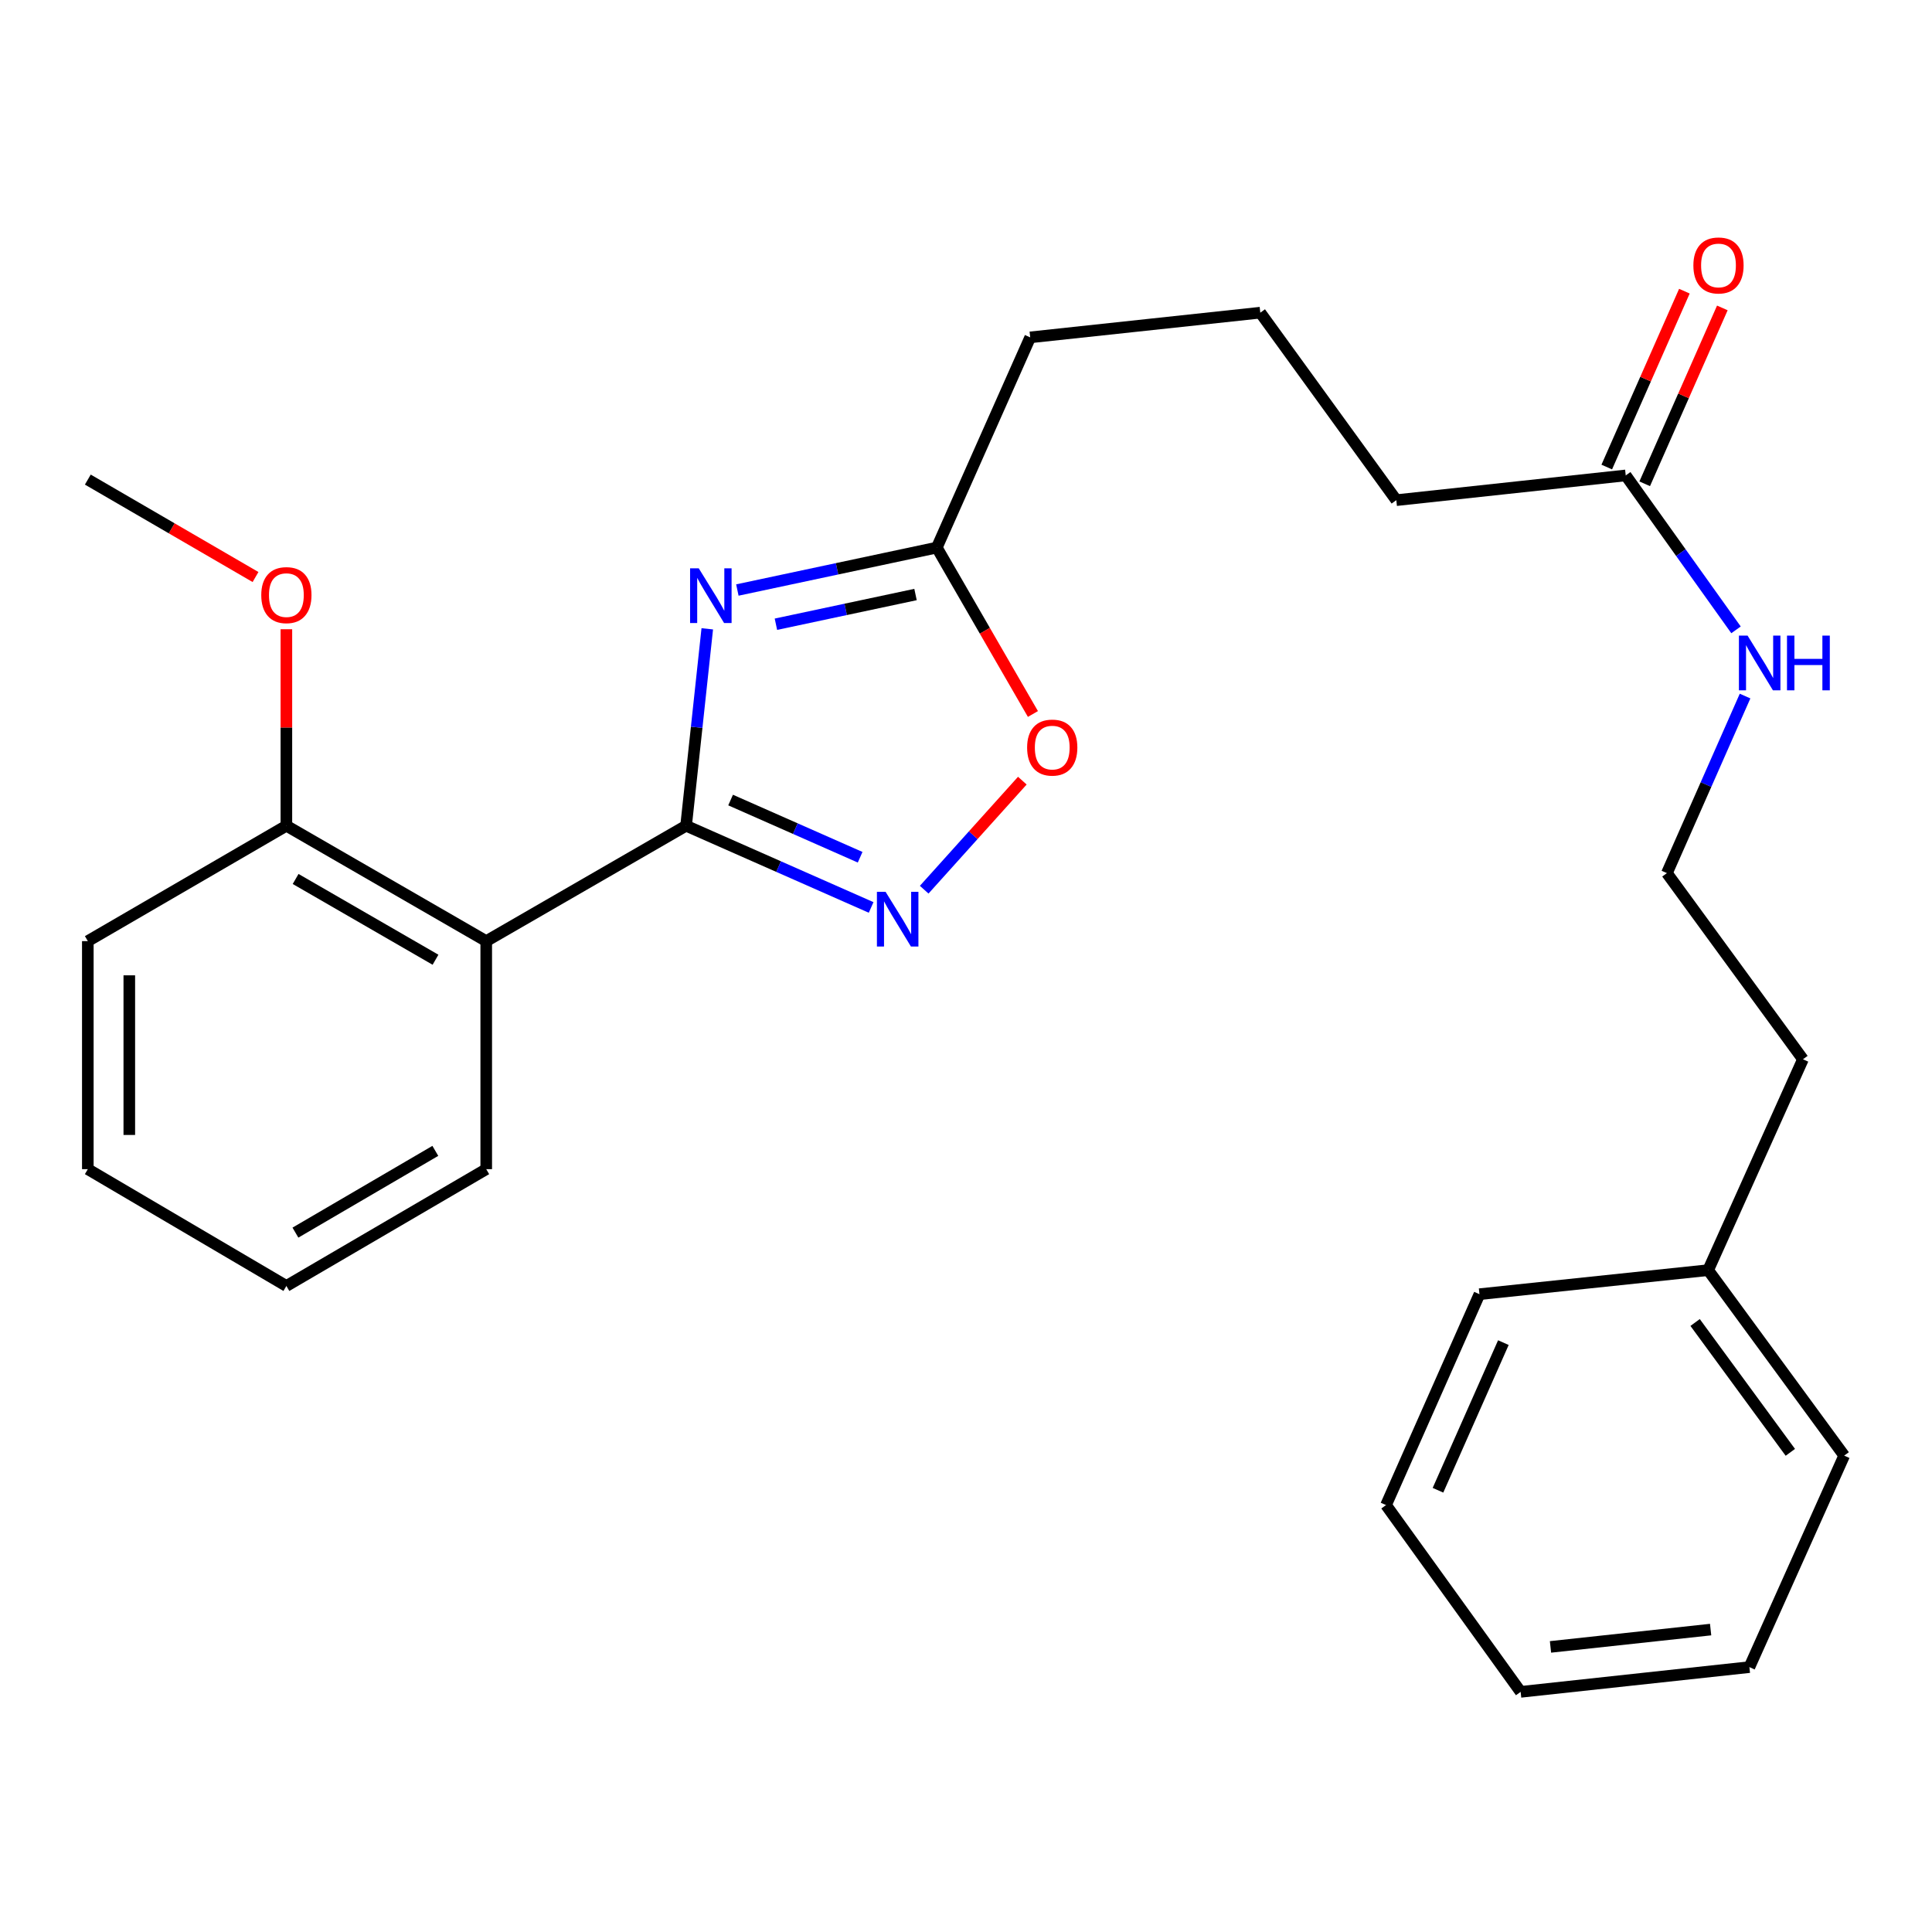 <?xml version='1.0' encoding='iso-8859-1'?>
<svg version='1.1' baseProfile='full'
              xmlns='http://www.w3.org/2000/svg'
                      xmlns:rdkit='http://www.rdkit.org/xml'
                      xmlns:xlink='http://www.w3.org/1999/xlink'
                  xml:space='preserve'
width='1000px' height='1000px' viewBox='0 0 1000 1000'>
<!-- END OF HEADER -->
<rect style='opacity:1.0;fill:#FFFFFF;stroke:none' width='1000' height='1000' x='0' y='0'> </rect>
<path class='bond-0' d='M 355.117,427.4 L 360.6,376.436' style='fill:none;fill-rule:evenodd;stroke:#000000;stroke-width:6px;stroke-linecap:butt;stroke-linejoin:miter;stroke-opacity:1' />
<path class='bond-0' d='M 360.6,376.436 L 366.083,325.472' style='fill:none;fill-rule:evenodd;stroke:#0000FF;stroke-width:6px;stroke-linecap:butt;stroke-linejoin:miter;stroke-opacity:1' />
<path class='bond-1' d='M 355.117,427.4 L 403.008,448.547' style='fill:none;fill-rule:evenodd;stroke:#000000;stroke-width:6px;stroke-linecap:butt;stroke-linejoin:miter;stroke-opacity:1' />
<path class='bond-1' d='M 403.008,448.547 L 450.899,469.694' style='fill:none;fill-rule:evenodd;stroke:#0000FF;stroke-width:6px;stroke-linecap:butt;stroke-linejoin:miter;stroke-opacity:1' />
<path class='bond-1' d='M 378.157,414.102 L 411.681,428.905' style='fill:none;fill-rule:evenodd;stroke:#000000;stroke-width:6px;stroke-linecap:butt;stroke-linejoin:miter;stroke-opacity:1' />
<path class='bond-1' d='M 411.681,428.905 L 445.205,443.708' style='fill:none;fill-rule:evenodd;stroke:#0000FF;stroke-width:6px;stroke-linecap:butt;stroke-linejoin:miter;stroke-opacity:1' />
<path class='bond-2' d='M 355.117,427.4 L 251.674,487.125' style='fill:none;fill-rule:evenodd;stroke:#000000;stroke-width:6px;stroke-linecap:butt;stroke-linejoin:miter;stroke-opacity:1' />
<path class='bond-3' d='M 381.658,305.396 L 433.272,294.409' style='fill:none;fill-rule:evenodd;stroke:#0000FF;stroke-width:6px;stroke-linecap:butt;stroke-linejoin:miter;stroke-opacity:1' />
<path class='bond-3' d='M 433.272,294.409 L 484.887,283.423' style='fill:none;fill-rule:evenodd;stroke:#000000;stroke-width:6px;stroke-linecap:butt;stroke-linejoin:miter;stroke-opacity:1' />
<path class='bond-3' d='M 401.612,323.1 L 437.742,315.41' style='fill:none;fill-rule:evenodd;stroke:#0000FF;stroke-width:6px;stroke-linecap:butt;stroke-linejoin:miter;stroke-opacity:1' />
<path class='bond-3' d='M 437.742,315.41 L 473.872,307.72' style='fill:none;fill-rule:evenodd;stroke:#000000;stroke-width:6px;stroke-linecap:butt;stroke-linejoin:miter;stroke-opacity:1' />
<path class='bond-4' d='M 478.362,460.503 L 503.761,432.283' style='fill:none;fill-rule:evenodd;stroke:#0000FF;stroke-width:6px;stroke-linecap:butt;stroke-linejoin:miter;stroke-opacity:1' />
<path class='bond-4' d='M 503.761,432.283 L 529.16,404.063' style='fill:none;fill-rule:evenodd;stroke:#FF0000;stroke-width:6px;stroke-linecap:butt;stroke-linejoin:miter;stroke-opacity:1' />
<path class='bond-6' d='M 251.674,487.125 L 148.23,427.4' style='fill:none;fill-rule:evenodd;stroke:#000000;stroke-width:6px;stroke-linecap:butt;stroke-linejoin:miter;stroke-opacity:1' />
<path class='bond-6' d='M 225.421,496.761 L 153.011,454.953' style='fill:none;fill-rule:evenodd;stroke:#000000;stroke-width:6px;stroke-linecap:butt;stroke-linejoin:miter;stroke-opacity:1' />
<path class='bond-9' d='M 251.674,487.125 L 251.674,605.157' style='fill:none;fill-rule:evenodd;stroke:#000000;stroke-width:6px;stroke-linecap:butt;stroke-linejoin:miter;stroke-opacity:1' />
<path class='bond-12' d='M 484.887,283.423 L 533.233,174.624' style='fill:none;fill-rule:evenodd;stroke:#000000;stroke-width:6px;stroke-linecap:butt;stroke-linejoin:miter;stroke-opacity:1' />
<path class='bond-26' d='M 484.887,283.423 L 509.763,326.492' style='fill:none;fill-rule:evenodd;stroke:#000000;stroke-width:6px;stroke-linecap:butt;stroke-linejoin:miter;stroke-opacity:1' />
<path class='bond-26' d='M 509.763,326.492 L 534.64,369.56' style='fill:none;fill-rule:evenodd;stroke:#FF0000;stroke-width:6px;stroke-linecap:butt;stroke-linejoin:miter;stroke-opacity:1' />
<path class='bond-5' d='M 841.476,246.075 L 722.728,258.886' style='fill:none;fill-rule:evenodd;stroke:#000000;stroke-width:6px;stroke-linecap:butt;stroke-linejoin:miter;stroke-opacity:1' />
<path class='bond-7' d='M 851.297,250.411 L 871.389,204.895' style='fill:none;fill-rule:evenodd;stroke:#000000;stroke-width:6px;stroke-linecap:butt;stroke-linejoin:miter;stroke-opacity:1' />
<path class='bond-7' d='M 871.389,204.895 L 891.481,159.379' style='fill:none;fill-rule:evenodd;stroke:#FF0000;stroke-width:6px;stroke-linecap:butt;stroke-linejoin:miter;stroke-opacity:1' />
<path class='bond-7' d='M 831.654,241.74 L 851.747,196.224' style='fill:none;fill-rule:evenodd;stroke:#000000;stroke-width:6px;stroke-linecap:butt;stroke-linejoin:miter;stroke-opacity:1' />
<path class='bond-7' d='M 851.747,196.224 L 871.839,150.708' style='fill:none;fill-rule:evenodd;stroke:#FF0000;stroke-width:6px;stroke-linecap:butt;stroke-linejoin:miter;stroke-opacity:1' />
<path class='bond-8' d='M 841.476,246.075 L 870.018,286.041' style='fill:none;fill-rule:evenodd;stroke:#000000;stroke-width:6px;stroke-linecap:butt;stroke-linejoin:miter;stroke-opacity:1' />
<path class='bond-8' d='M 870.018,286.041 L 898.561,326.007' style='fill:none;fill-rule:evenodd;stroke:#0000FF;stroke-width:6px;stroke-linecap:butt;stroke-linejoin:miter;stroke-opacity:1' />
<path class='bond-10' d='M 148.23,427.4 L 148.23,376.547' style='fill:none;fill-rule:evenodd;stroke:#000000;stroke-width:6px;stroke-linecap:butt;stroke-linejoin:miter;stroke-opacity:1' />
<path class='bond-10' d='M 148.23,376.547 L 148.23,325.694' style='fill:none;fill-rule:evenodd;stroke:#FF0000;stroke-width:6px;stroke-linecap:butt;stroke-linejoin:miter;stroke-opacity:1' />
<path class='bond-16' d='M 148.23,427.4 L 45.455,487.125' style='fill:none;fill-rule:evenodd;stroke:#000000;stroke-width:6px;stroke-linecap:butt;stroke-linejoin:miter;stroke-opacity:1' />
<path class='bond-11' d='M 903.242,360.281 L 883.017,406.103' style='fill:none;fill-rule:evenodd;stroke:#0000FF;stroke-width:6px;stroke-linecap:butt;stroke-linejoin:miter;stroke-opacity:1' />
<path class='bond-11' d='M 883.017,406.103 L 862.792,451.925' style='fill:none;fill-rule:evenodd;stroke:#000000;stroke-width:6px;stroke-linecap:butt;stroke-linejoin:miter;stroke-opacity:1' />
<path class='bond-21' d='M 251.674,605.157 L 148.23,665.611' style='fill:none;fill-rule:evenodd;stroke:#000000;stroke-width:6px;stroke-linecap:butt;stroke-linejoin:miter;stroke-opacity:1' />
<path class='bond-21' d='M 225.323,595.688 L 152.913,638.005' style='fill:none;fill-rule:evenodd;stroke:#000000;stroke-width:6px;stroke-linecap:butt;stroke-linejoin:miter;stroke-opacity:1' />
<path class='bond-18' d='M 132.258,298.668 L 88.856,273.451' style='fill:none;fill-rule:evenodd;stroke:#FF0000;stroke-width:6px;stroke-linecap:butt;stroke-linejoin:miter;stroke-opacity:1' />
<path class='bond-18' d='M 88.856,273.451 L 45.455,248.234' style='fill:none;fill-rule:evenodd;stroke:#000000;stroke-width:6px;stroke-linecap:butt;stroke-linejoin:miter;stroke-opacity:1' />
<path class='bond-17' d='M 862.792,451.925 L 933.205,548.283' style='fill:none;fill-rule:evenodd;stroke:#000000;stroke-width:6px;stroke-linecap:butt;stroke-linejoin:miter;stroke-opacity:1' />
<path class='bond-15' d='M 533.233,174.624 L 652.326,161.837' style='fill:none;fill-rule:evenodd;stroke:#000000;stroke-width:6px;stroke-linecap:butt;stroke-linejoin:miter;stroke-opacity:1' />
<path class='bond-13' d='M 884.144,657.428 L 933.205,548.283' style='fill:none;fill-rule:evenodd;stroke:#000000;stroke-width:6px;stroke-linecap:butt;stroke-linejoin:miter;stroke-opacity:1' />
<path class='bond-19' d='M 884.144,657.428 L 954.545,753.428' style='fill:none;fill-rule:evenodd;stroke:#000000;stroke-width:6px;stroke-linecap:butt;stroke-linejoin:miter;stroke-opacity:1' />
<path class='bond-19' d='M 877.39,684.525 L 926.671,751.725' style='fill:none;fill-rule:evenodd;stroke:#000000;stroke-width:6px;stroke-linecap:butt;stroke-linejoin:miter;stroke-opacity:1' />
<path class='bond-20' d='M 884.144,657.428 L 765.766,669.869' style='fill:none;fill-rule:evenodd;stroke:#000000;stroke-width:6px;stroke-linecap:butt;stroke-linejoin:miter;stroke-opacity:1' />
<path class='bond-14' d='M 722.728,258.886 L 652.326,161.837' style='fill:none;fill-rule:evenodd;stroke:#000000;stroke-width:6px;stroke-linecap:butt;stroke-linejoin:miter;stroke-opacity:1' />
<path class='bond-27' d='M 45.455,487.125 L 45.455,605.157' style='fill:none;fill-rule:evenodd;stroke:#000000;stroke-width:6px;stroke-linecap:butt;stroke-linejoin:miter;stroke-opacity:1' />
<path class='bond-27' d='M 66.926,504.83 L 66.926,587.453' style='fill:none;fill-rule:evenodd;stroke:#000000;stroke-width:6px;stroke-linecap:butt;stroke-linejoin:miter;stroke-opacity:1' />
<path class='bond-23' d='M 954.545,753.428 L 905.484,862.895' style='fill:none;fill-rule:evenodd;stroke:#000000;stroke-width:6px;stroke-linecap:butt;stroke-linejoin:miter;stroke-opacity:1' />
<path class='bond-24' d='M 765.766,669.869 L 717.408,779.026' style='fill:none;fill-rule:evenodd;stroke:#000000;stroke-width:6px;stroke-linecap:butt;stroke-linejoin:miter;stroke-opacity:1' />
<path class='bond-24' d='M 778.143,694.94 L 744.293,771.35' style='fill:none;fill-rule:evenodd;stroke:#000000;stroke-width:6px;stroke-linecap:butt;stroke-linejoin:miter;stroke-opacity:1' />
<path class='bond-22' d='M 148.23,665.611 L 45.455,605.157' style='fill:none;fill-rule:evenodd;stroke:#000000;stroke-width:6px;stroke-linecap:butt;stroke-linejoin:miter;stroke-opacity:1' />
<path class='bond-28' d='M 905.484,862.895 L 787.082,875.706' style='fill:none;fill-rule:evenodd;stroke:#000000;stroke-width:6px;stroke-linecap:butt;stroke-linejoin:miter;stroke-opacity:1' />
<path class='bond-28' d='M 885.414,843.47 L 802.533,852.438' style='fill:none;fill-rule:evenodd;stroke:#000000;stroke-width:6px;stroke-linecap:butt;stroke-linejoin:miter;stroke-opacity:1' />
<path class='bond-25' d='M 717.408,779.026 L 787.082,875.706' style='fill:none;fill-rule:evenodd;stroke:#000000;stroke-width:6px;stroke-linecap:butt;stroke-linejoin:miter;stroke-opacity:1' />
<path  class='atom-1' d='M 361.668 294.158
L 370.948 309.158
Q 371.868 310.638, 373.348 313.318
Q 374.828 315.998, 374.908 316.158
L 374.908 294.158
L 378.668 294.158
L 378.668 322.478
L 374.788 322.478
L 364.828 306.078
Q 363.668 304.158, 362.428 301.958
Q 361.228 299.758, 360.868 299.078
L 360.868 322.478
L 357.188 322.478
L 357.188 294.158
L 361.668 294.158
' fill='#0000FF'/>
<path  class='atom-2' d='M 458.372 461.598
L 467.652 476.598
Q 468.572 478.078, 470.052 480.758
Q 471.532 483.438, 471.612 483.598
L 471.612 461.598
L 475.372 461.598
L 475.372 489.918
L 471.492 489.918
L 461.532 473.518
Q 460.372 471.598, 459.132 469.398
Q 457.932 467.198, 457.572 466.518
L 457.572 489.918
L 453.892 489.918
L 453.892 461.598
L 458.372 461.598
' fill='#0000FF'/>
<path  class='atom-5' d='M 531.636 386.947
Q 531.636 380.147, 534.996 376.347
Q 538.356 372.547, 544.636 372.547
Q 550.916 372.547, 554.276 376.347
Q 557.636 380.147, 557.636 386.947
Q 557.636 393.827, 554.236 397.747
Q 550.836 401.627, 544.636 401.627
Q 538.396 401.627, 534.996 397.747
Q 531.636 393.867, 531.636 386.947
M 544.636 398.427
Q 548.956 398.427, 551.276 395.547
Q 553.636 392.627, 553.636 386.947
Q 553.636 381.387, 551.276 378.587
Q 548.956 375.747, 544.636 375.747
Q 540.316 375.747, 537.956 378.547
Q 535.636 381.347, 535.636 386.947
Q 535.636 392.667, 537.956 395.547
Q 540.316 398.427, 544.636 398.427
' fill='#FF0000'/>
<path  class='atom-8' d='M 876.488 137.392
Q 876.488 130.592, 879.848 126.792
Q 883.208 122.992, 889.488 122.992
Q 895.768 122.992, 899.128 126.792
Q 902.488 130.592, 902.488 137.392
Q 902.488 144.272, 899.088 148.192
Q 895.688 152.072, 889.488 152.072
Q 883.248 152.072, 879.848 148.192
Q 876.488 144.312, 876.488 137.392
M 889.488 148.872
Q 893.808 148.872, 896.128 145.992
Q 898.488 143.072, 898.488 137.392
Q 898.488 131.832, 896.128 129.032
Q 893.808 126.192, 889.488 126.192
Q 885.168 126.192, 882.808 128.992
Q 880.488 131.792, 880.488 137.392
Q 880.488 143.112, 882.808 145.992
Q 885.168 148.872, 889.488 148.872
' fill='#FF0000'/>
<path  class='atom-9' d='M 904.544 328.989
L 913.824 343.989
Q 914.744 345.469, 916.224 348.149
Q 917.704 350.829, 917.784 350.989
L 917.784 328.989
L 921.544 328.989
L 921.544 357.309
L 917.664 357.309
L 907.704 340.909
Q 906.544 338.989, 905.304 336.789
Q 904.104 334.589, 903.744 333.909
L 903.744 357.309
L 900.064 357.309
L 900.064 328.989
L 904.544 328.989
' fill='#0000FF'/>
<path  class='atom-9' d='M 924.944 328.989
L 928.784 328.989
L 928.784 341.029
L 943.264 341.029
L 943.264 328.989
L 947.104 328.989
L 947.104 357.309
L 943.264 357.309
L 943.264 344.229
L 928.784 344.229
L 928.784 357.309
L 924.944 357.309
L 924.944 328.989
' fill='#0000FF'/>
<path  class='atom-11' d='M 135.23 308.028
Q 135.23 301.228, 138.59 297.428
Q 141.95 293.628, 148.23 293.628
Q 154.51 293.628, 157.87 297.428
Q 161.23 301.228, 161.23 308.028
Q 161.23 314.908, 157.83 318.828
Q 154.43 322.708, 148.23 322.708
Q 141.99 322.708, 138.59 318.828
Q 135.23 314.948, 135.23 308.028
M 148.23 319.508
Q 152.55 319.508, 154.87 316.628
Q 157.23 313.708, 157.23 308.028
Q 157.23 302.468, 154.87 299.668
Q 152.55 296.828, 148.23 296.828
Q 143.91 296.828, 141.55 299.628
Q 139.23 302.428, 139.23 308.028
Q 139.23 313.748, 141.55 316.628
Q 143.91 319.508, 148.23 319.508
' fill='#FF0000'/>
</svg>
